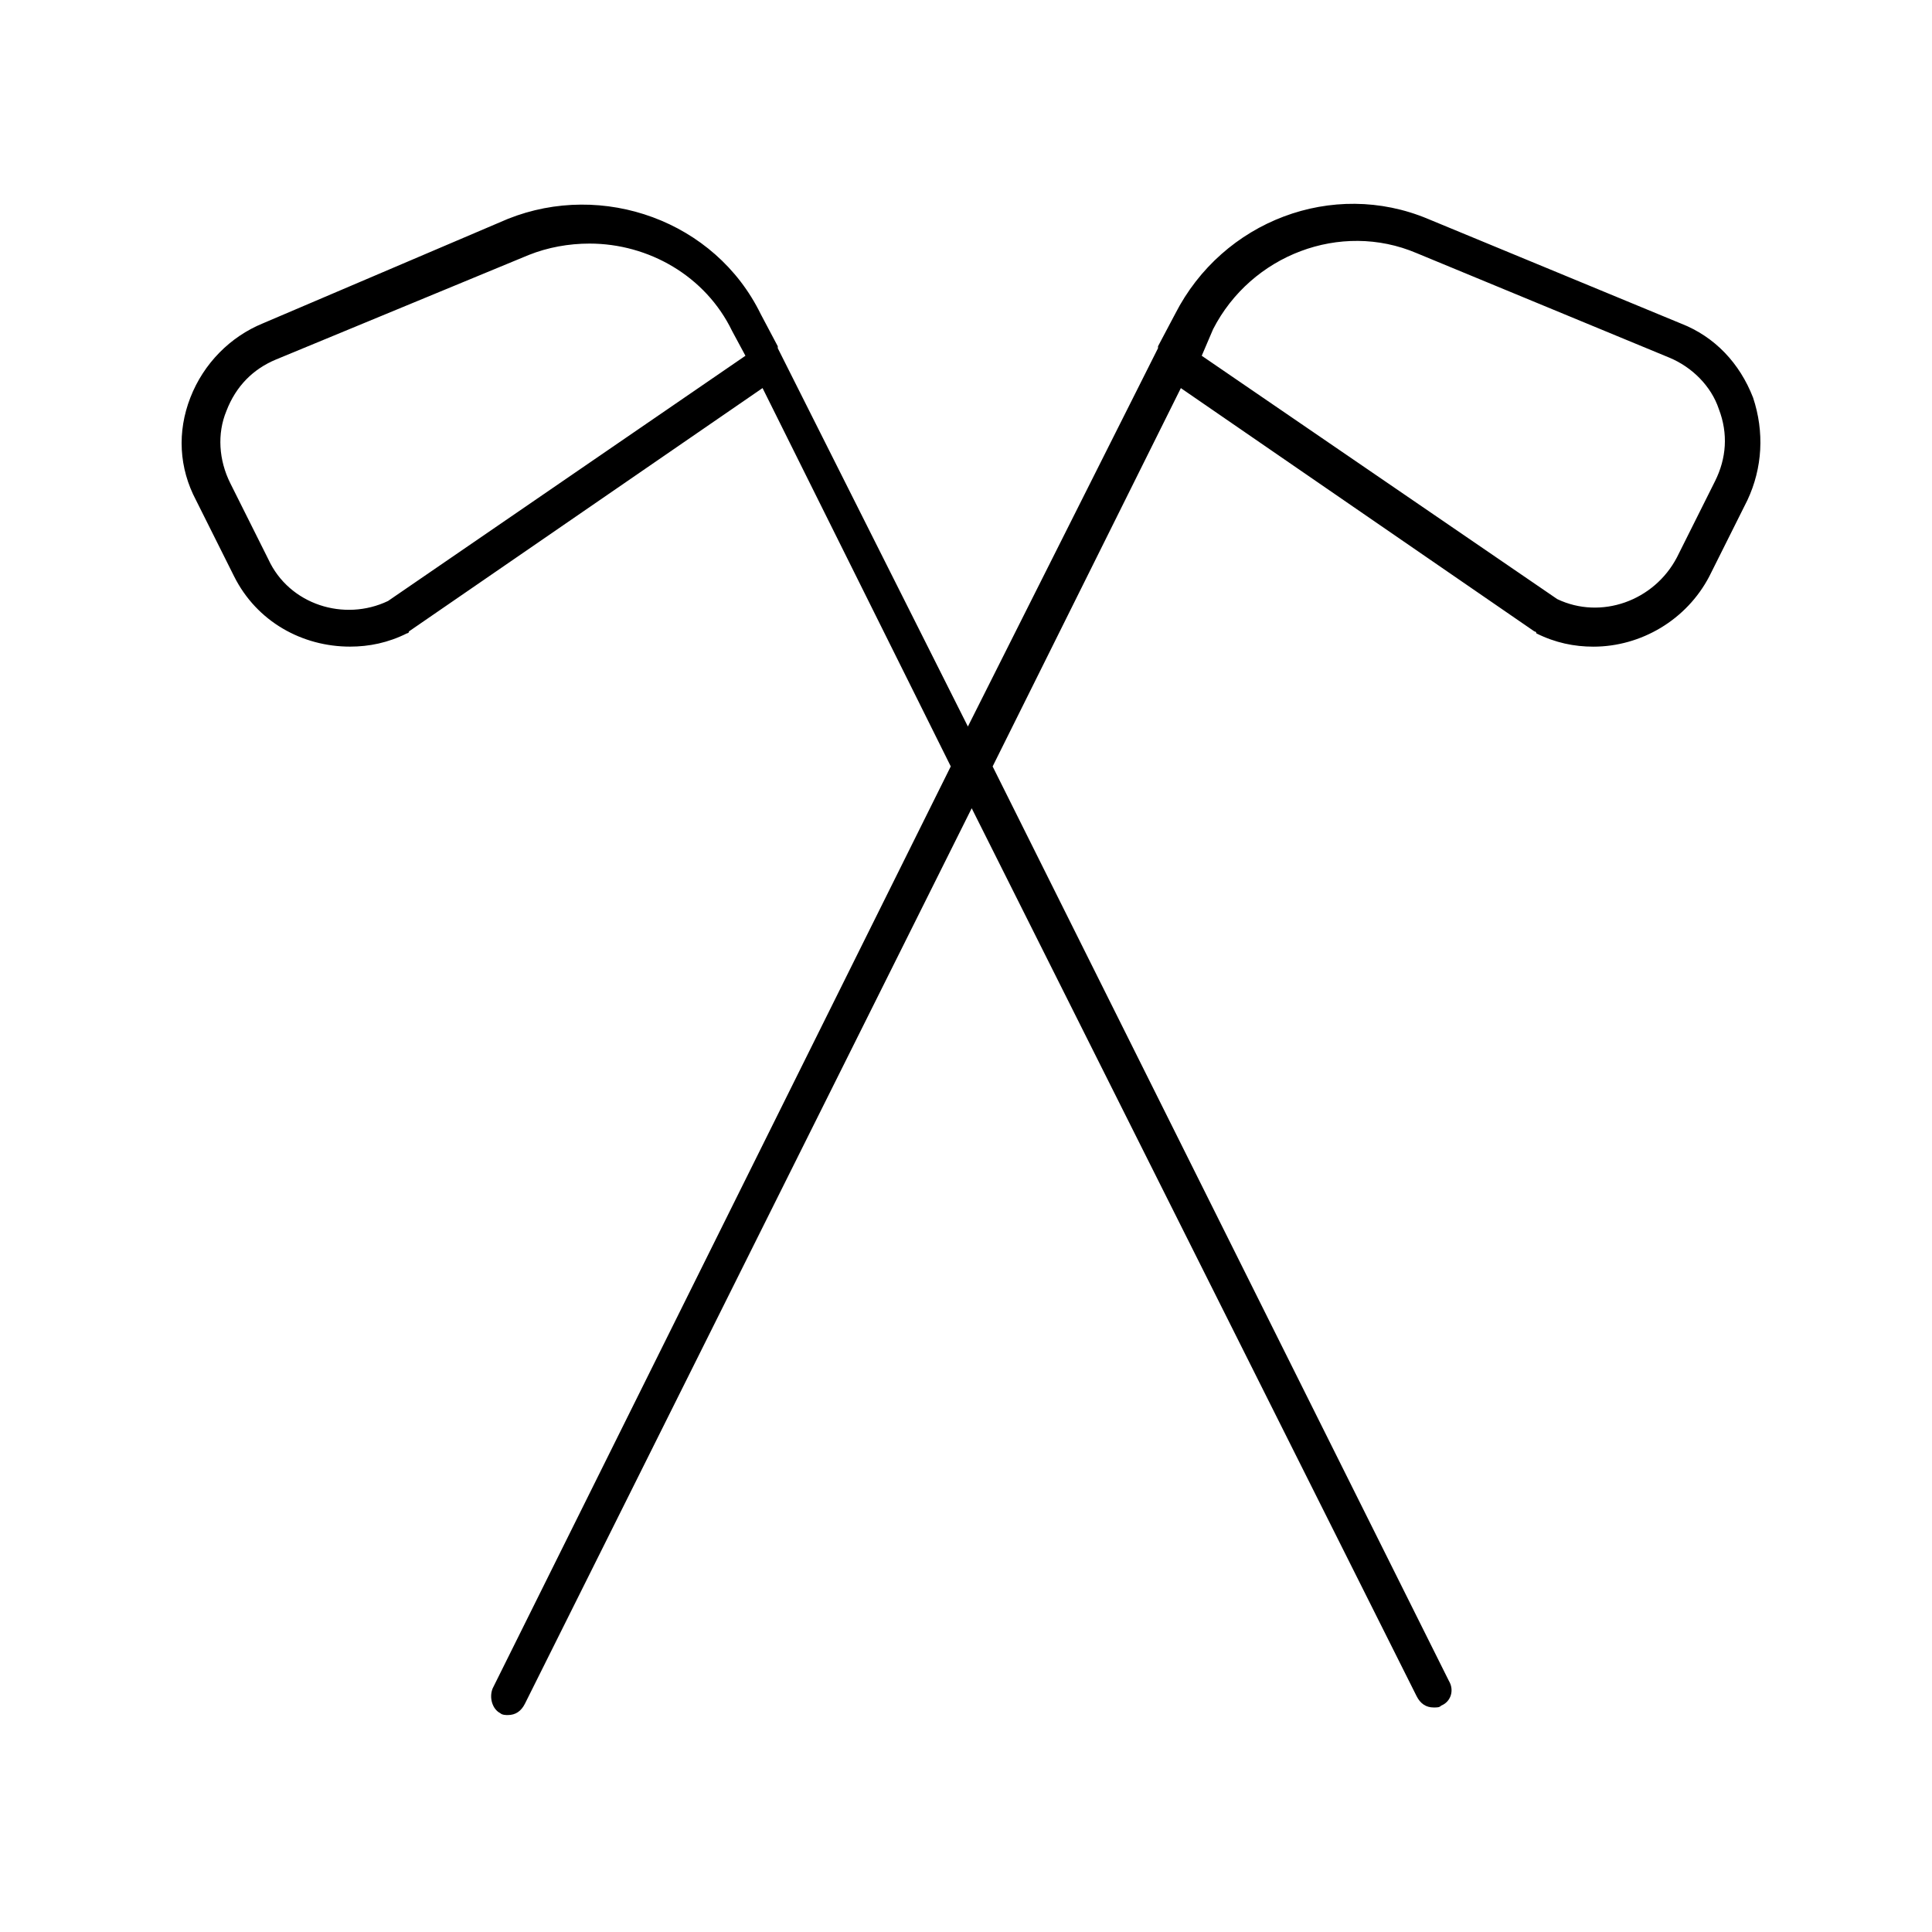<?xml version="1.0" encoding="UTF-8"?>
<!-- Uploaded to: SVG Repo, www.svgrepo.com, Generator: SVG Repo Mixer Tools -->
<svg fill="#000000" width="800px" height="800px" version="1.1" viewBox="144 144 512 512" xmlns="http://www.w3.org/2000/svg">
 <path d="m206.03 296.72c6.047 12.09 18.137 18.641 30.73 18.641 5.039 0 10.078-1.008 15.113-3.527 0 0 0.504 0 0.504-0.504l93.707-64.488 49.879 100.26-121.41 244.35c-1.008 2.519 0 5.543 2.016 6.551 0.504 0.504 1.512 0.504 2.016 0.504 2.016 0 3.527-1.008 4.535-3.023l118.39-237.29 117.89 235.28c1.008 2.016 2.519 3.023 4.535 3.023 1.008 0 1.512 0 2.016-0.504 2.519-1.008 3.527-4.031 2.016-6.551l-120.91-242.33 49.879-100.26 93.707 64.488s0.504 0 0.504 0.504c5.039 2.519 10.078 3.527 15.113 3.527 12.594 0 24.688-7.055 30.73-18.641l10.078-20.152c4.031-8.566 4.535-18.137 1.512-27.207-3.527-9.07-10.078-16.121-19.145-19.648l-67.008-27.711c-25.191-10.578-54.41 0.504-67.008 25.191l-4.535 8.566v0.504l-50.383 100.26-50.383-100.26v-0.504l-4.535-8.566c-12.09-24.688-41.816-35.266-67.008-25.191l-64.984 27.711c-8.566 3.527-15.617 10.578-19.145 19.648-3.527 9.07-3.023 18.641 1.512 27.207zm259.46-65.496c10.078-19.648 33.754-28.719 53.906-20.152l67.008 27.711c6.047 2.519 11.082 7.559 13.098 13.602 2.519 6.551 2.016 13.098-1.008 19.145l-10.078 20.152c-6.047 11.586-20.152 16.625-31.738 11.082l-94.207-64.484zm-261.48 21.664c2.519-6.551 7.055-11.082 13.098-13.602l67.008-27.711c5.039-2.016 10.578-3.023 16.121-3.023 15.617 0 30.73 8.566 37.785 23.176l3.527 6.551-94.715 64.988c-11.586 5.543-26.199 1.008-31.738-11.082l-10.078-20.152c-3.023-6.047-3.527-13.098-1.008-19.145z"/>
</svg>